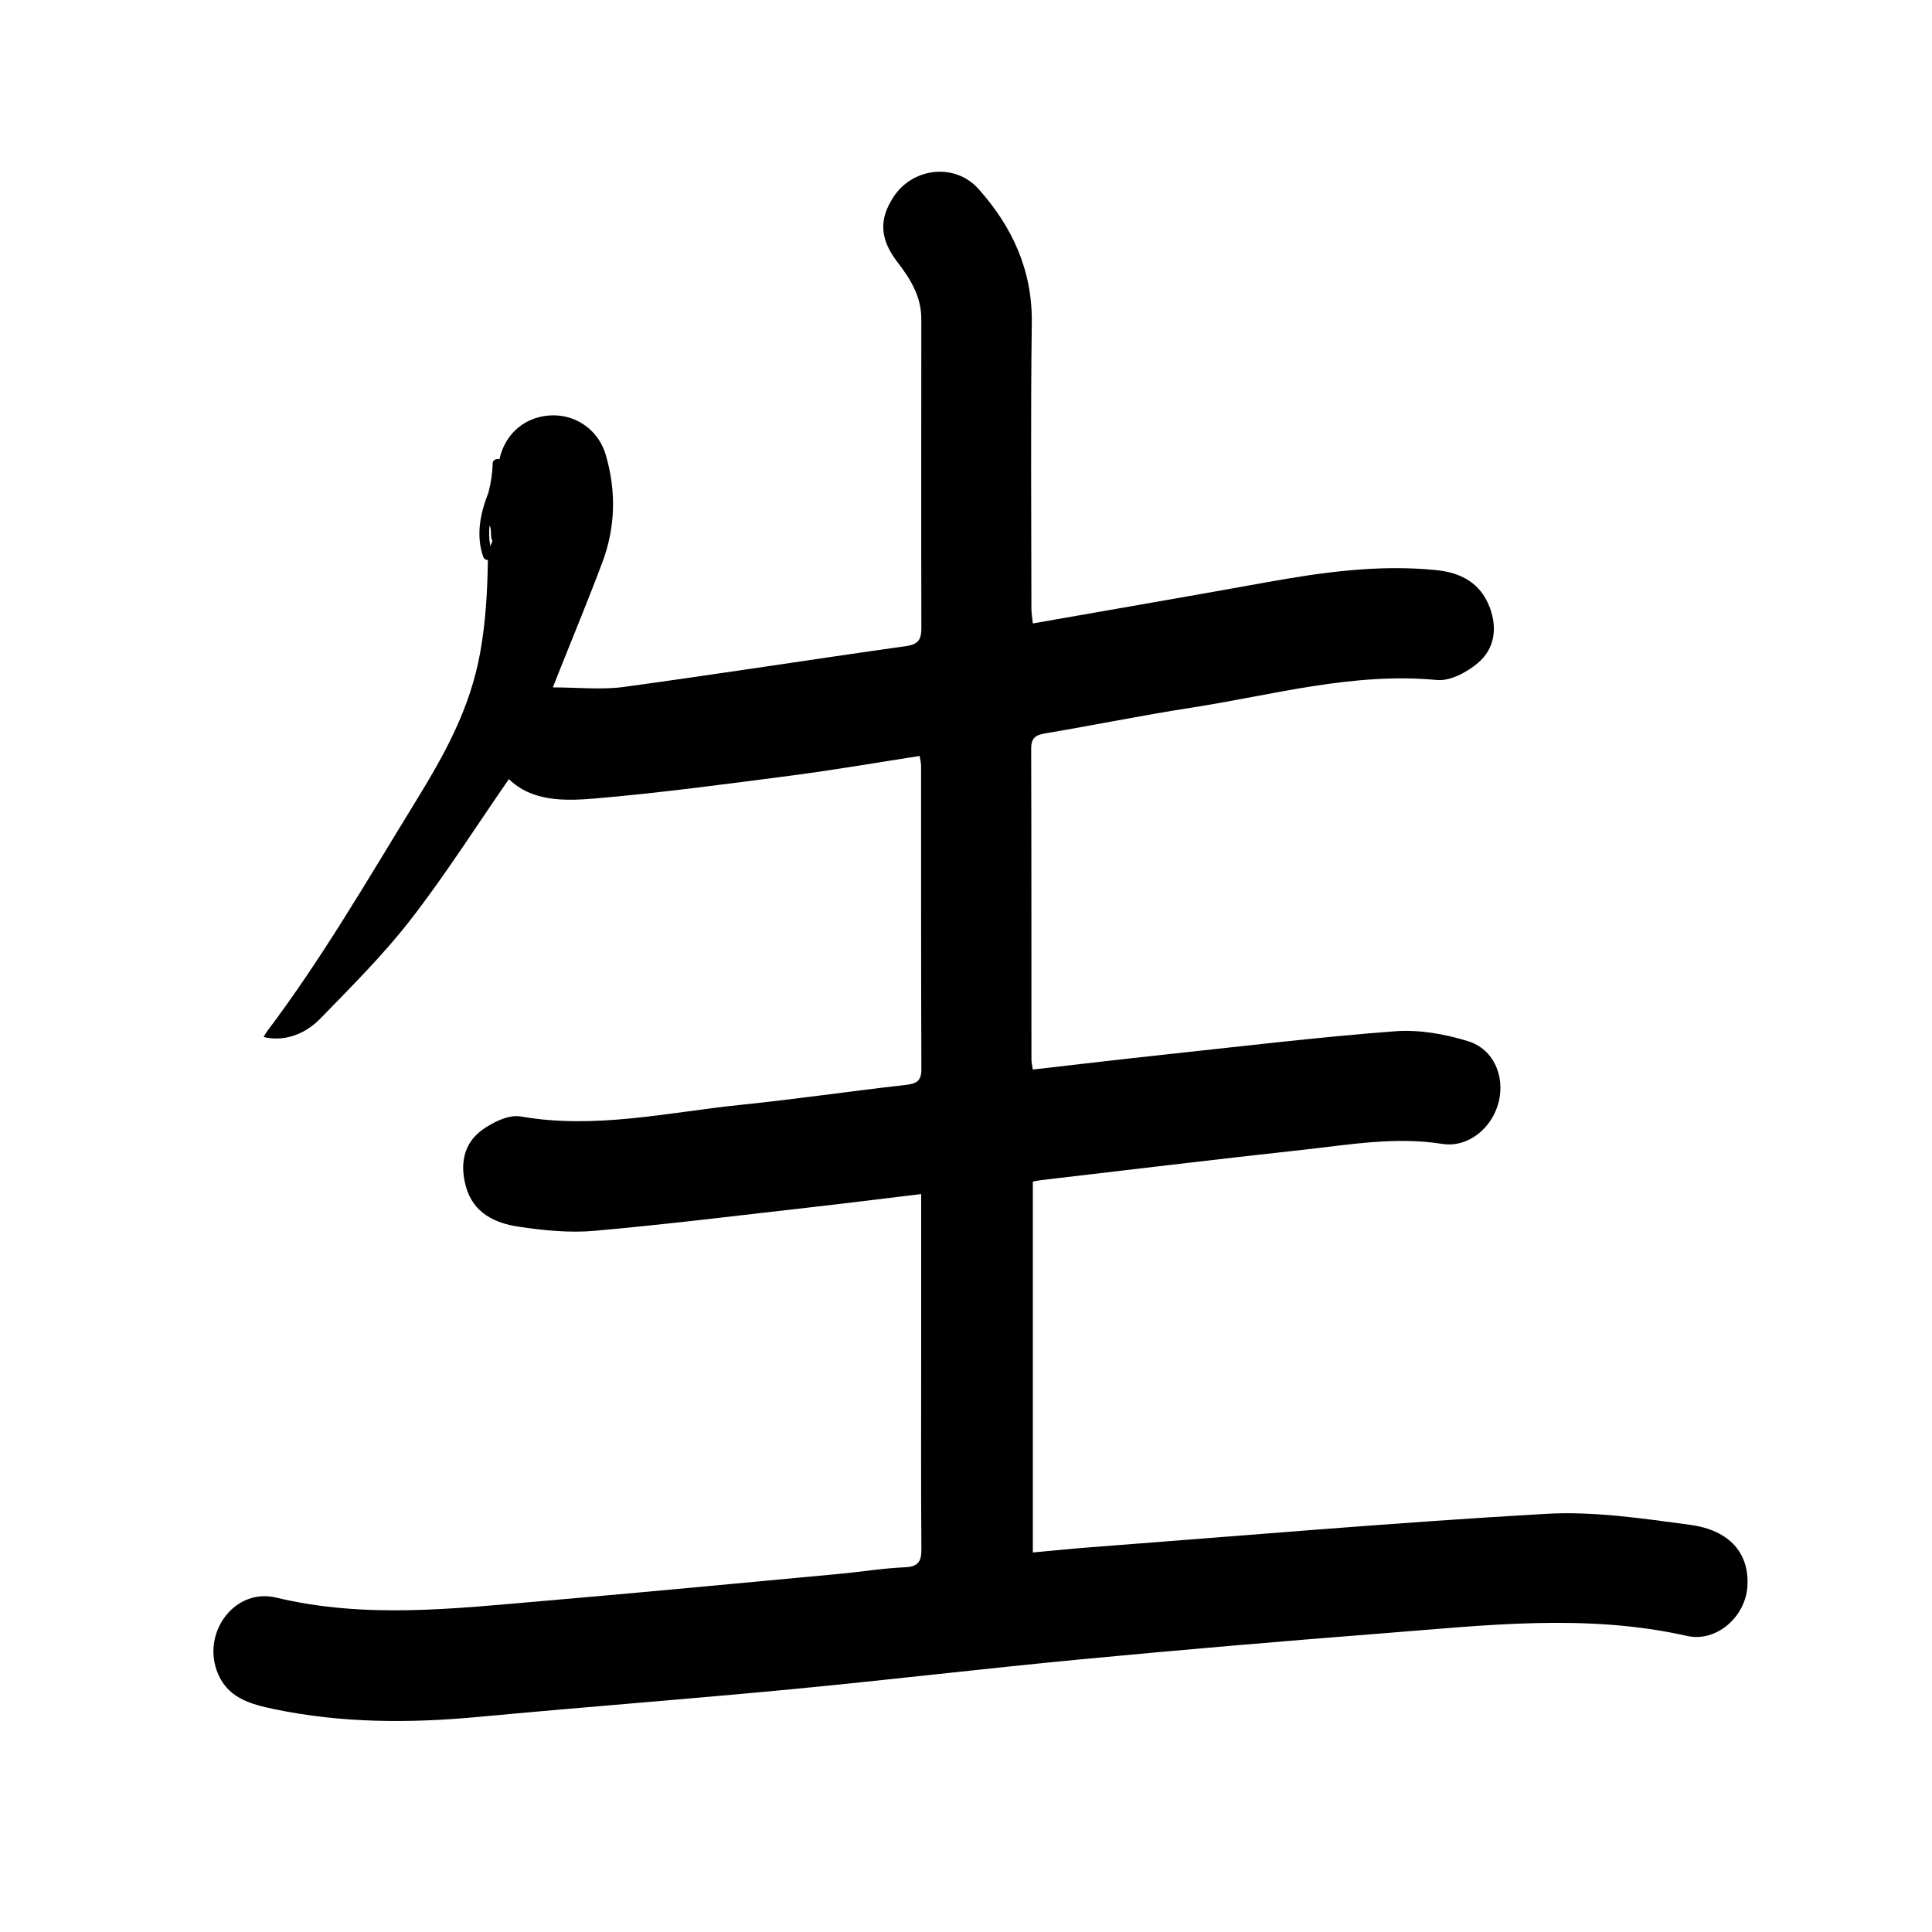 <?xml version="1.0" encoding="utf-8"?>
<!-- Generator: Adobe Illustrator 16.0.0, SVG Export Plug-In . SVG Version: 6.00 Build 0)  -->
<!DOCTYPE svg PUBLIC "-//W3C//DTD SVG 1.1//EN" "http://www.w3.org/Graphics/SVG/1.1/DTD/svg11.dtd">
<svg version="1.1" id="Layer_1" xmlns="http://www.w3.org/2000/svg" xmlns:xlink="http://www.w3.org/1999/xlink" x="0px" y="0px"
	 width="400px" height="400px" viewBox="0 0 400 400" enable-background="new 0 0 400 400" xml:space="preserve">
<path fill-rule="evenodd" clip-rule="evenodd" d="M349.861,315.692c-9.858-1.312-19.906-2.836-29.758-2.27
	c-31.473,1.808-62.893,4.534-94.332,6.924c-3.985,0.303-7.965,0.713-11.934,1.072v-76.783c0.79-0.14,1.272-0.25,1.76-0.308
	c18.102-2.112,36.194-4.311,54.312-6.289c9.518-1.041,18.984-2.743,28.688-1.208c5.395,0.855,10.373-3.32,11.696-8.695
	c1.298-5.276-1.006-10.903-6.327-12.559c-4.824-1.502-10.171-2.44-15.168-2.062c-15.831,1.201-31.609,3.107-47.402,4.798
	c-9.135,0.978-18.258,2.065-27.567,3.125c-0.128-0.919-0.28-1.508-0.28-2.098c-0.016-21.444,0.01-42.888-0.057-64.332
	c-0.007-2.247,0.933-2.843,2.982-3.186c10.074-1.685,20.089-3.742,30.181-5.303c16.851-2.605,33.44-7.378,50.838-5.73
	c2.733,0.259,6.22-1.597,8.479-3.511c3.443-2.918,4.105-7.168,2.459-11.518c-1.935-5.109-5.98-7.214-11.147-7.73
	c-11.896-1.188-23.57,0.452-35.232,2.559c-15.973,2.886-31.97,5.635-48.21,8.487c-0.118-1.147-0.301-2.096-0.301-3.044
	c-0.01-19.719-0.18-39.44,0.08-59.156c0.143-10.916-4.029-19.908-11.042-27.765c-4.833-5.416-13.549-4.45-17.55,1.607
	c-3.079,4.663-2.921,8.762,0.813,13.604c2.69,3.489,4.903,7.112,4.903,11.676c0.003,21.321-0.042,42.642,0.011,63.962
	c0.005,2.354-0.52,3.44-3.152,3.811c-19.5,2.742-38.957,5.803-58.469,8.455c-4.642,0.631-9.443,0.094-14.671,0.094
	c0.665-1.685,1.056-2.679,1.45-3.671c2.953-7.428,6.032-14.808,8.824-22.295c2.705-7.255,2.856-14.714,0.687-22.143
	c-1.744-5.971-7.623-9.296-13.595-7.896c-4.513,1.058-7.507,4.51-8.429,8.783c-0.583-0.21-1.386,0.093-1.402,0.906
	c-0.04,2.01-0.378,3.998-0.864,5.951c-1.689,4.277-2.647,8.801-1.099,13.314c0.166,0.484,0.573,0.681,0.975,0.675
	c-0.096,6.429-0.453,12.847-1.596,19.172c-2.109,11.674-7.341,21.023-13.468,31.002c-9.861,16.062-19.381,32.495-30.756,47.549
	c-0.209,0.343-0.416,0.689-0.626,1.031c3.914,0.973,8.327-0.27,11.784-3.835c6.427-6.629,13.029-13.184,18.669-20.457
	c7.22-9.31,13.557-19.304,20.34-29.098c4.817,4.701,11.585,4.552,17.98,4.001c13.604-1.174,27.155-2.995,40.701-4.762
	c8.76-1.142,17.473-2.656,26.362-4.028c0.128,0.829,0.297,1.412,0.297,1.994c0.016,20.952-0.019,41.903,0.063,62.853
	c0.01,2.502-1.055,3.008-3.27,3.259c-11.377,1.292-22.715,2.952-34.104,4.12c-15.132,1.551-30.145,5.109-45.577,2.411
	c-2.463-0.431-5.772,1.178-7.997,2.797c-3.857,2.808-4.61,7.113-3.368,11.65c1.527,5.581,6.054,7.667,11.066,8.398
	c5.094,0.744,10.364,1.289,15.46,0.838c14.834-1.315,29.623-3.149,44.423-4.825c7.566-0.856,15.12-1.808,23.322-2.793v34.215
	c0,13.064-0.057,26.128,0.048,39.19c0.021,2.581-0.56,3.742-3.412,3.865c-4.543,0.195-9.06,0.946-13.597,1.368
	c-20.356,1.89-40.708,3.845-61.078,5.586c-18.509,1.583-36.988,3.775-55.513-0.68c-8.395-2.02-15.216,6.909-12.291,15.106
	c2.02,5.661,6.902,6.948,11.906,7.992c14.002,2.922,28.105,2.935,42.298,1.604c21.583-2.025,43.203-3.665,64.785-5.723
	c19.981-1.905,39.917-4.294,59.899-6.191c20.967-1.991,41.955-3.781,62.954-5.419c20.851-1.626,41.708-4.123,62.553,0.569
	c6.085,1.37,12.074-3.918,12.505-10.172C362.246,321.716,358.243,316.809,349.861,315.692z M101.531,113.095
	c-0.289-1.434-0.326-2.864-0.175-4.281c0.529,0.804,0.058,2.282,0.58,3.157c0.003,0.005,0.006,0.008,0.01,0.014
	C101.808,112.355,101.669,112.725,101.531,113.095z"/>
</svg>
